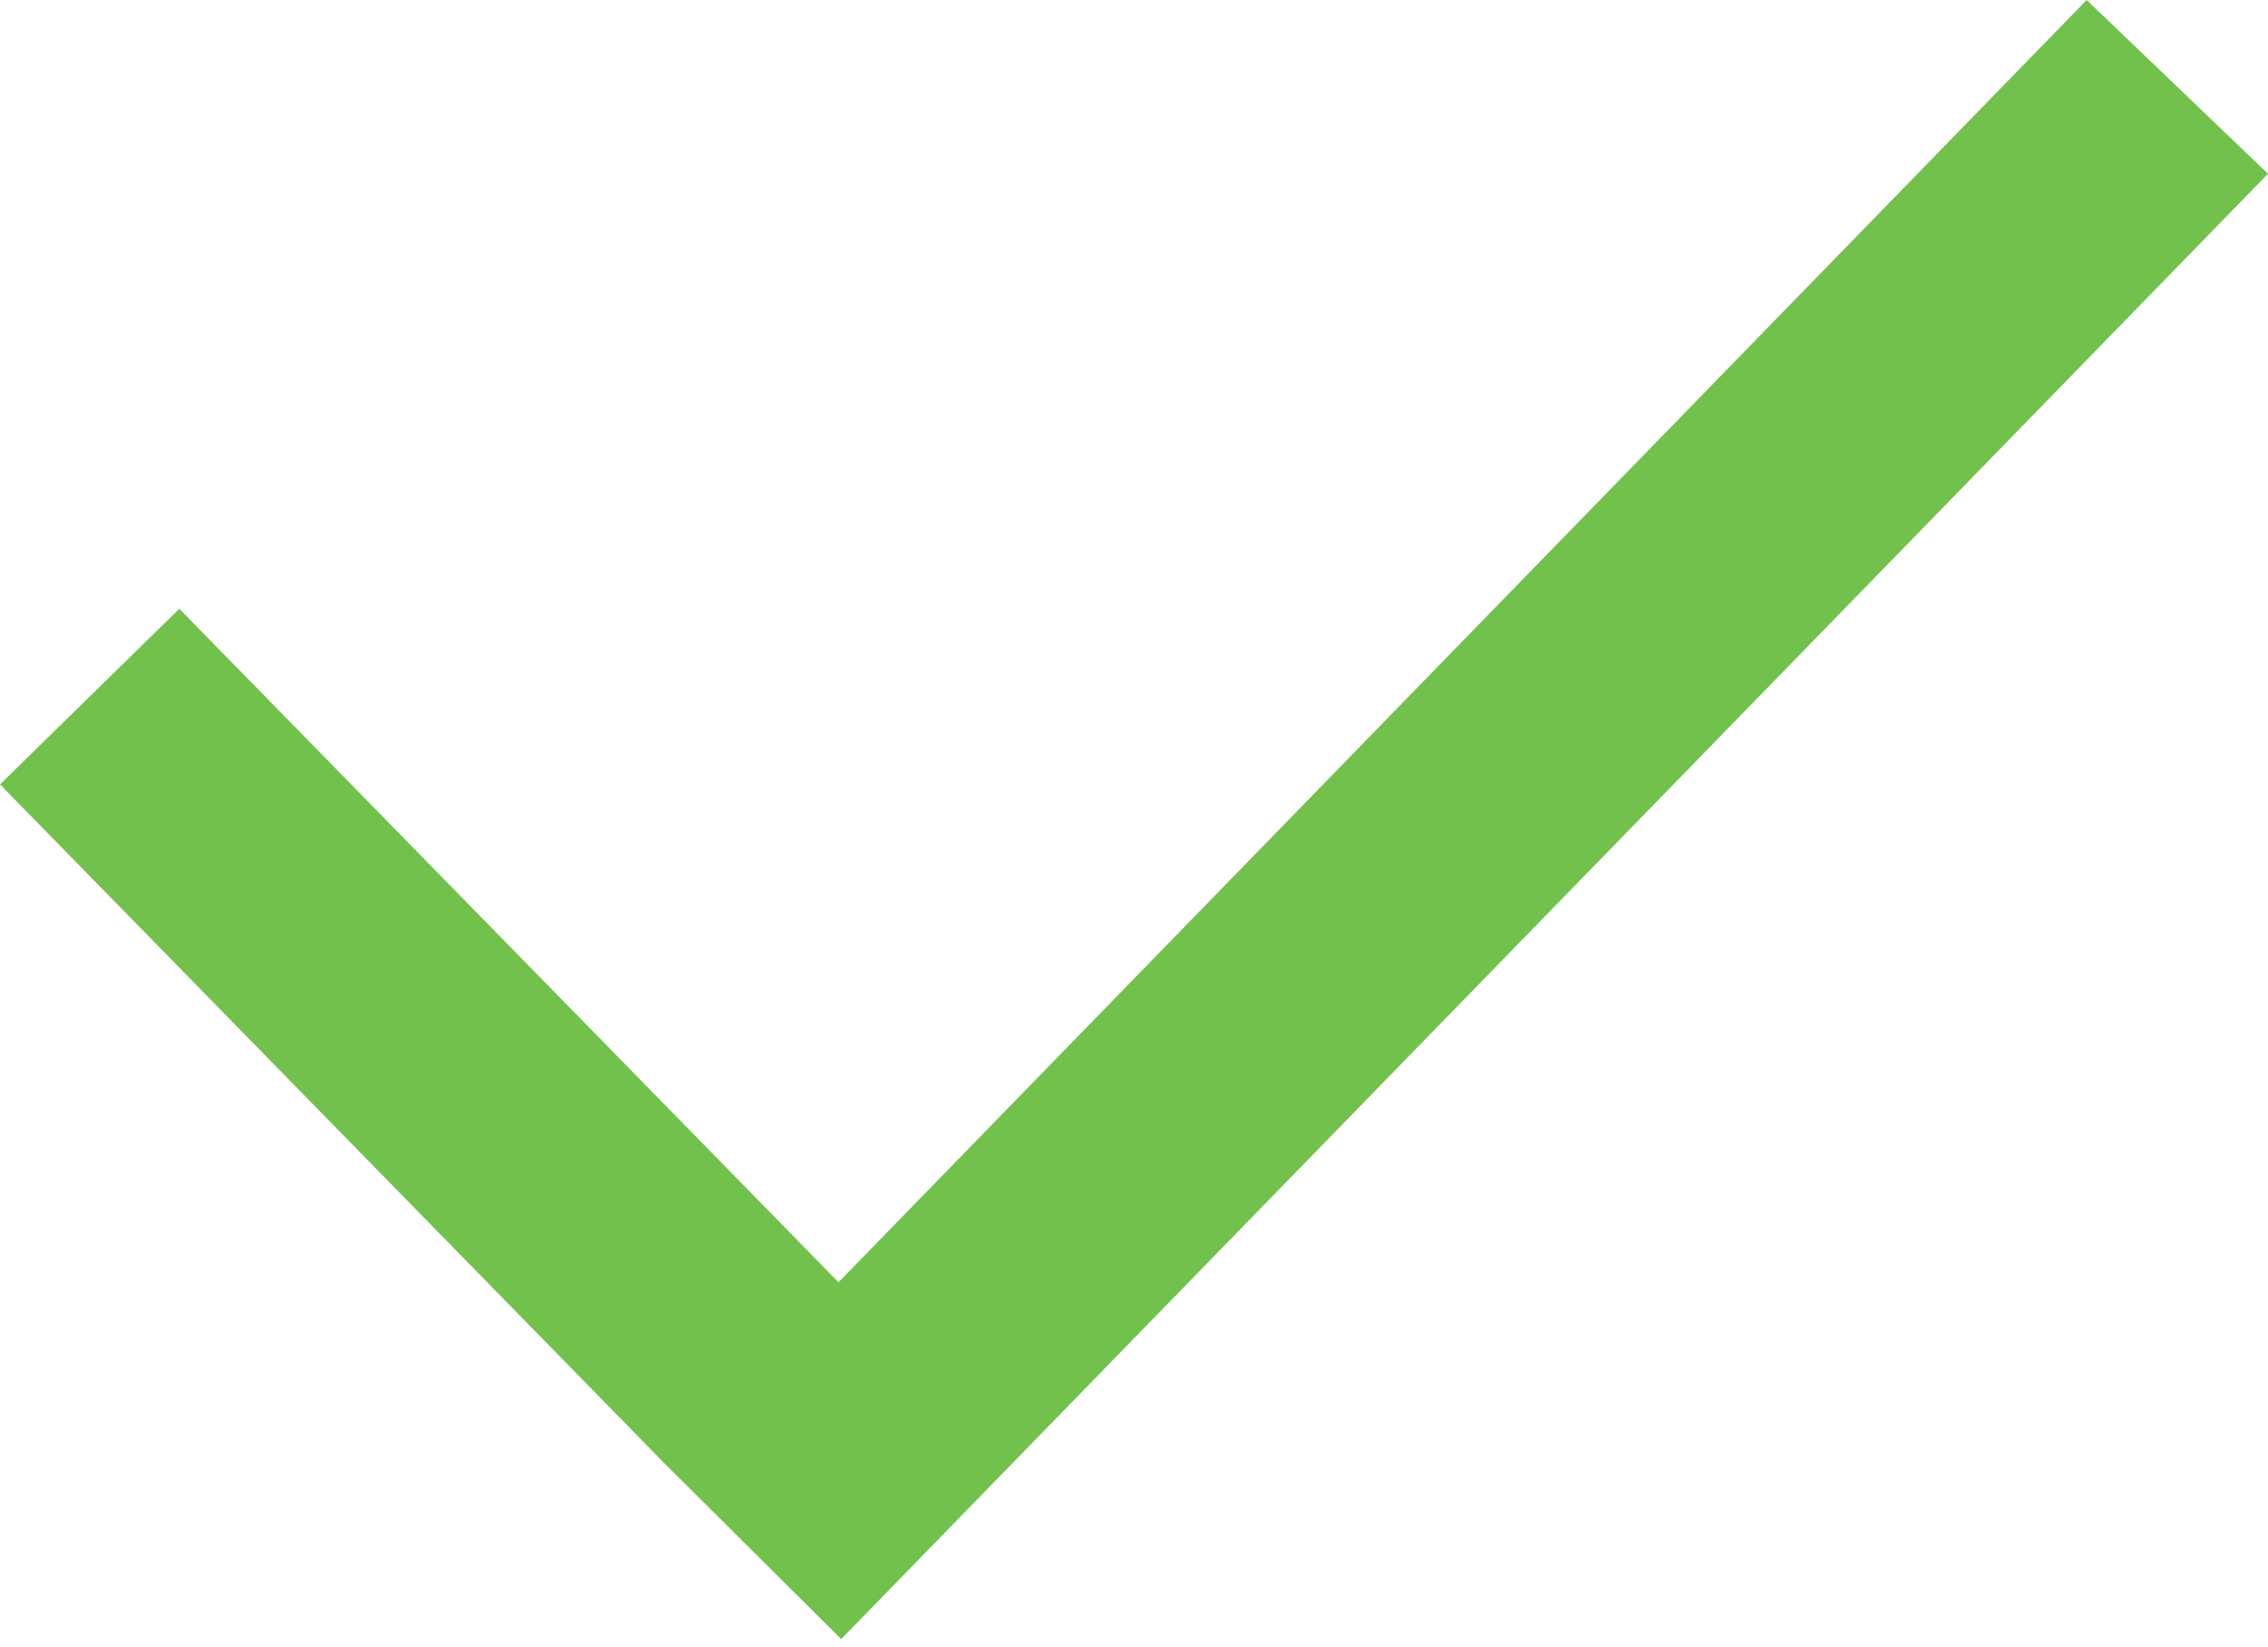 <?xml version="1.0" encoding="UTF-8"?> <svg xmlns="http://www.w3.org/2000/svg" width="73" height="53" viewBox="0 0 73 53" fill="none"> <g clip-path="url(#clip0_1405_21)"> <path d="M32.635 47.036L73 5.591L67.163 0L26.989 41.261L5.771 19.589L0 25.241L21.351 47.052L27.075 52.744L26.989 52.663L27.075 52.744L32.635 47.036Z" fill="#72C14C"></path> </g> <defs> <clipPath id="clip0_1405_21"> <rect width="73" height="52.744" fill="white"></rect> </clipPath> </defs> </svg> 